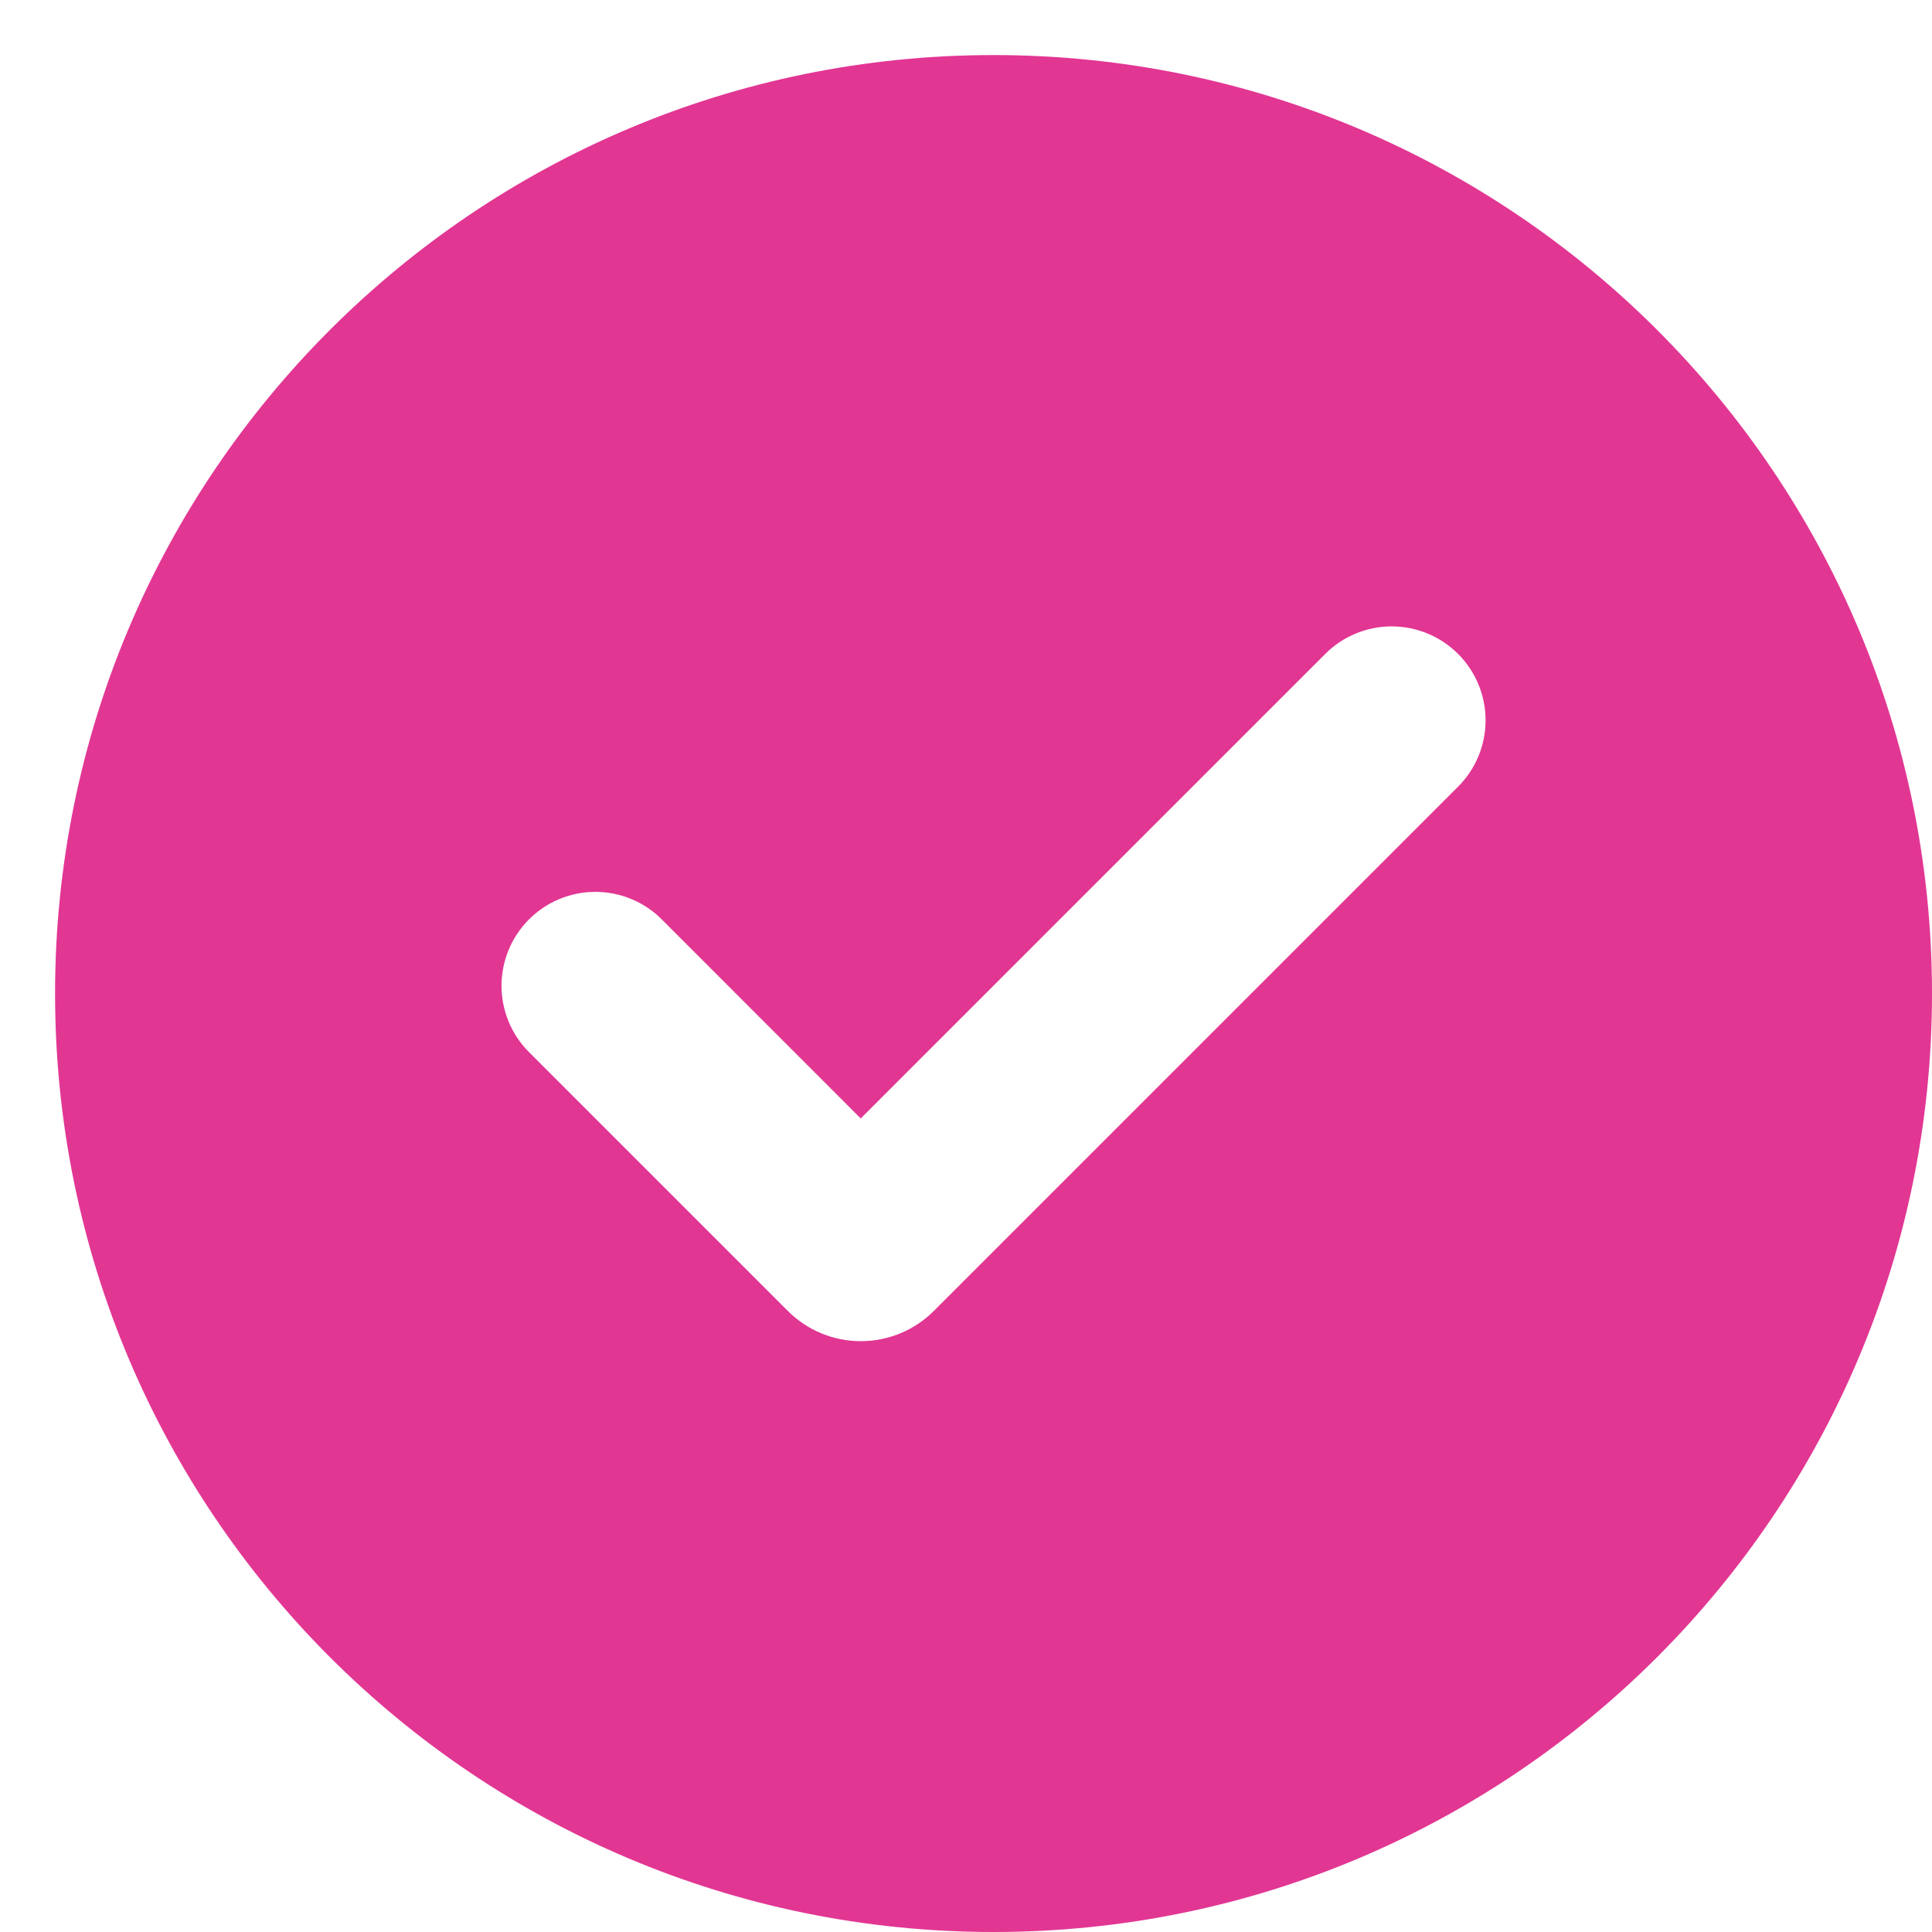 <svg width="64" height="64" viewBox="0 0 64 64" fill="none" xmlns="http://www.w3.org/2000/svg">
<path d="M32.912 1.824C50.082 1.824 64 15.742 64 32.912C64 50.082 50.082 64 32.912 64C15.742 64 1.824 50.082 1.824 32.912C1.824 15.742 15.742 1.824 32.912 1.824ZM43.902 21.661L28.513 37.05L21.922 30.456C21.634 30.167 21.291 29.938 20.914 29.782C20.537 29.625 20.132 29.545 19.724 29.544C18.899 29.544 18.108 29.871 17.525 30.454C16.942 31.037 16.614 31.828 16.613 32.653C16.613 33.477 16.94 34.269 17.523 34.852L26.097 43.426C26.415 43.744 26.792 43.996 27.207 44.168C27.622 44.34 28.067 44.428 28.516 44.428C28.965 44.428 29.41 44.34 29.825 44.168C30.24 43.996 30.617 43.744 30.935 43.426L48.3 26.06C48.884 25.477 49.212 24.686 49.212 23.861C49.212 23.036 48.884 22.244 48.3 21.661C47.717 21.078 46.926 20.75 46.101 20.75C45.276 20.75 44.485 21.078 43.902 21.661Z" fill="#E23693"/>
</svg>

